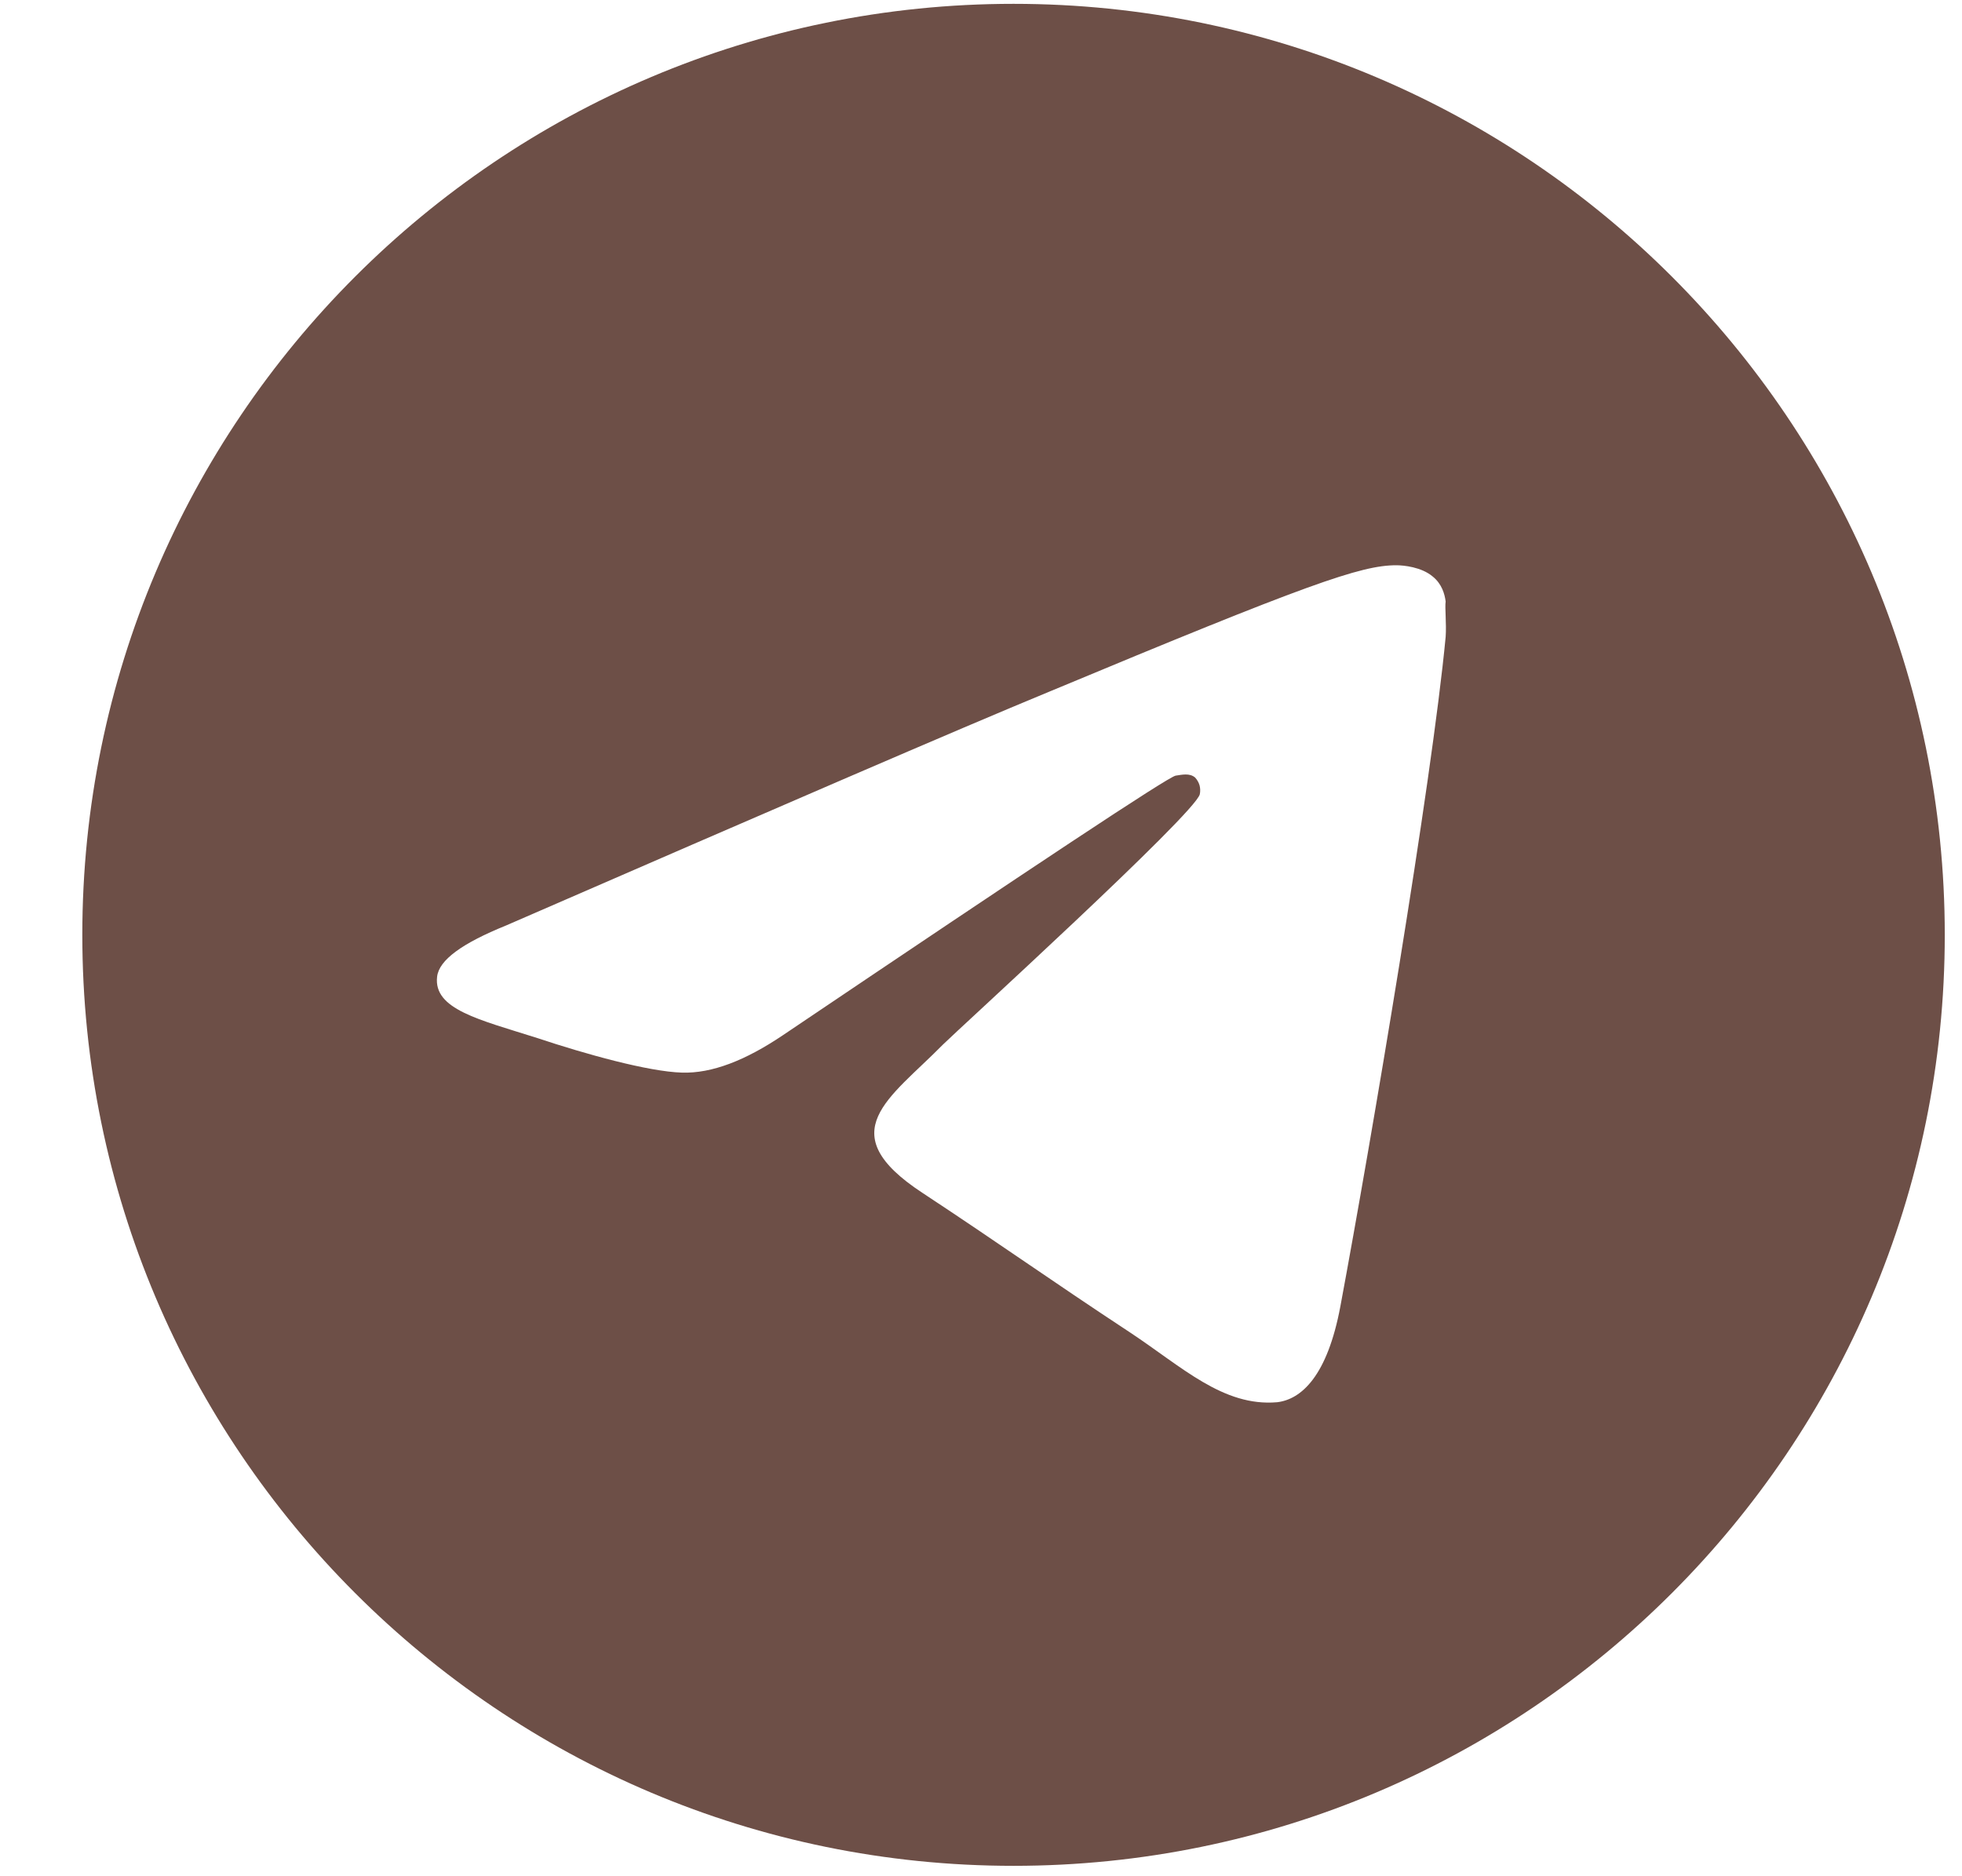 <?xml version="1.0" encoding="UTF-8"?> <svg xmlns="http://www.w3.org/2000/svg" width="23" height="22" viewBox="0 0 23 22" fill="none"><path d="M11.881 0.045C5.855 0.045 0.965 4.936 0.965 10.962C0.965 16.988 5.855 21.878 11.881 21.878C17.907 21.878 22.798 16.988 22.798 10.962C22.798 4.936 17.907 0.045 11.881 0.045ZM16.947 7.468C16.783 9.193 16.073 13.385 15.713 15.317C15.56 16.136 15.255 16.409 14.971 16.442C14.338 16.496 13.857 16.027 13.246 15.623C12.285 14.99 11.739 14.597 10.812 13.986C9.731 13.276 10.43 12.883 11.052 12.25C11.216 12.086 14.01 9.542 14.065 9.313C14.072 9.278 14.071 9.242 14.062 9.208C14.052 9.174 14.034 9.143 14.01 9.117C13.945 9.062 13.857 9.084 13.781 9.095C13.683 9.117 12.154 10.132 9.174 12.141C8.737 12.435 8.344 12.588 7.995 12.577C7.602 12.566 6.86 12.359 6.303 12.173C5.615 11.955 5.08 11.835 5.124 11.453C5.146 11.256 5.419 11.06 5.932 10.852C9.119 9.466 11.237 8.549 12.296 8.112C15.331 6.846 15.953 6.628 16.368 6.628C16.456 6.628 16.663 6.649 16.794 6.759C16.903 6.846 16.936 6.966 16.947 7.053C16.936 7.119 16.958 7.315 16.947 7.468Z" fill="#6D4F47"></path></svg> 